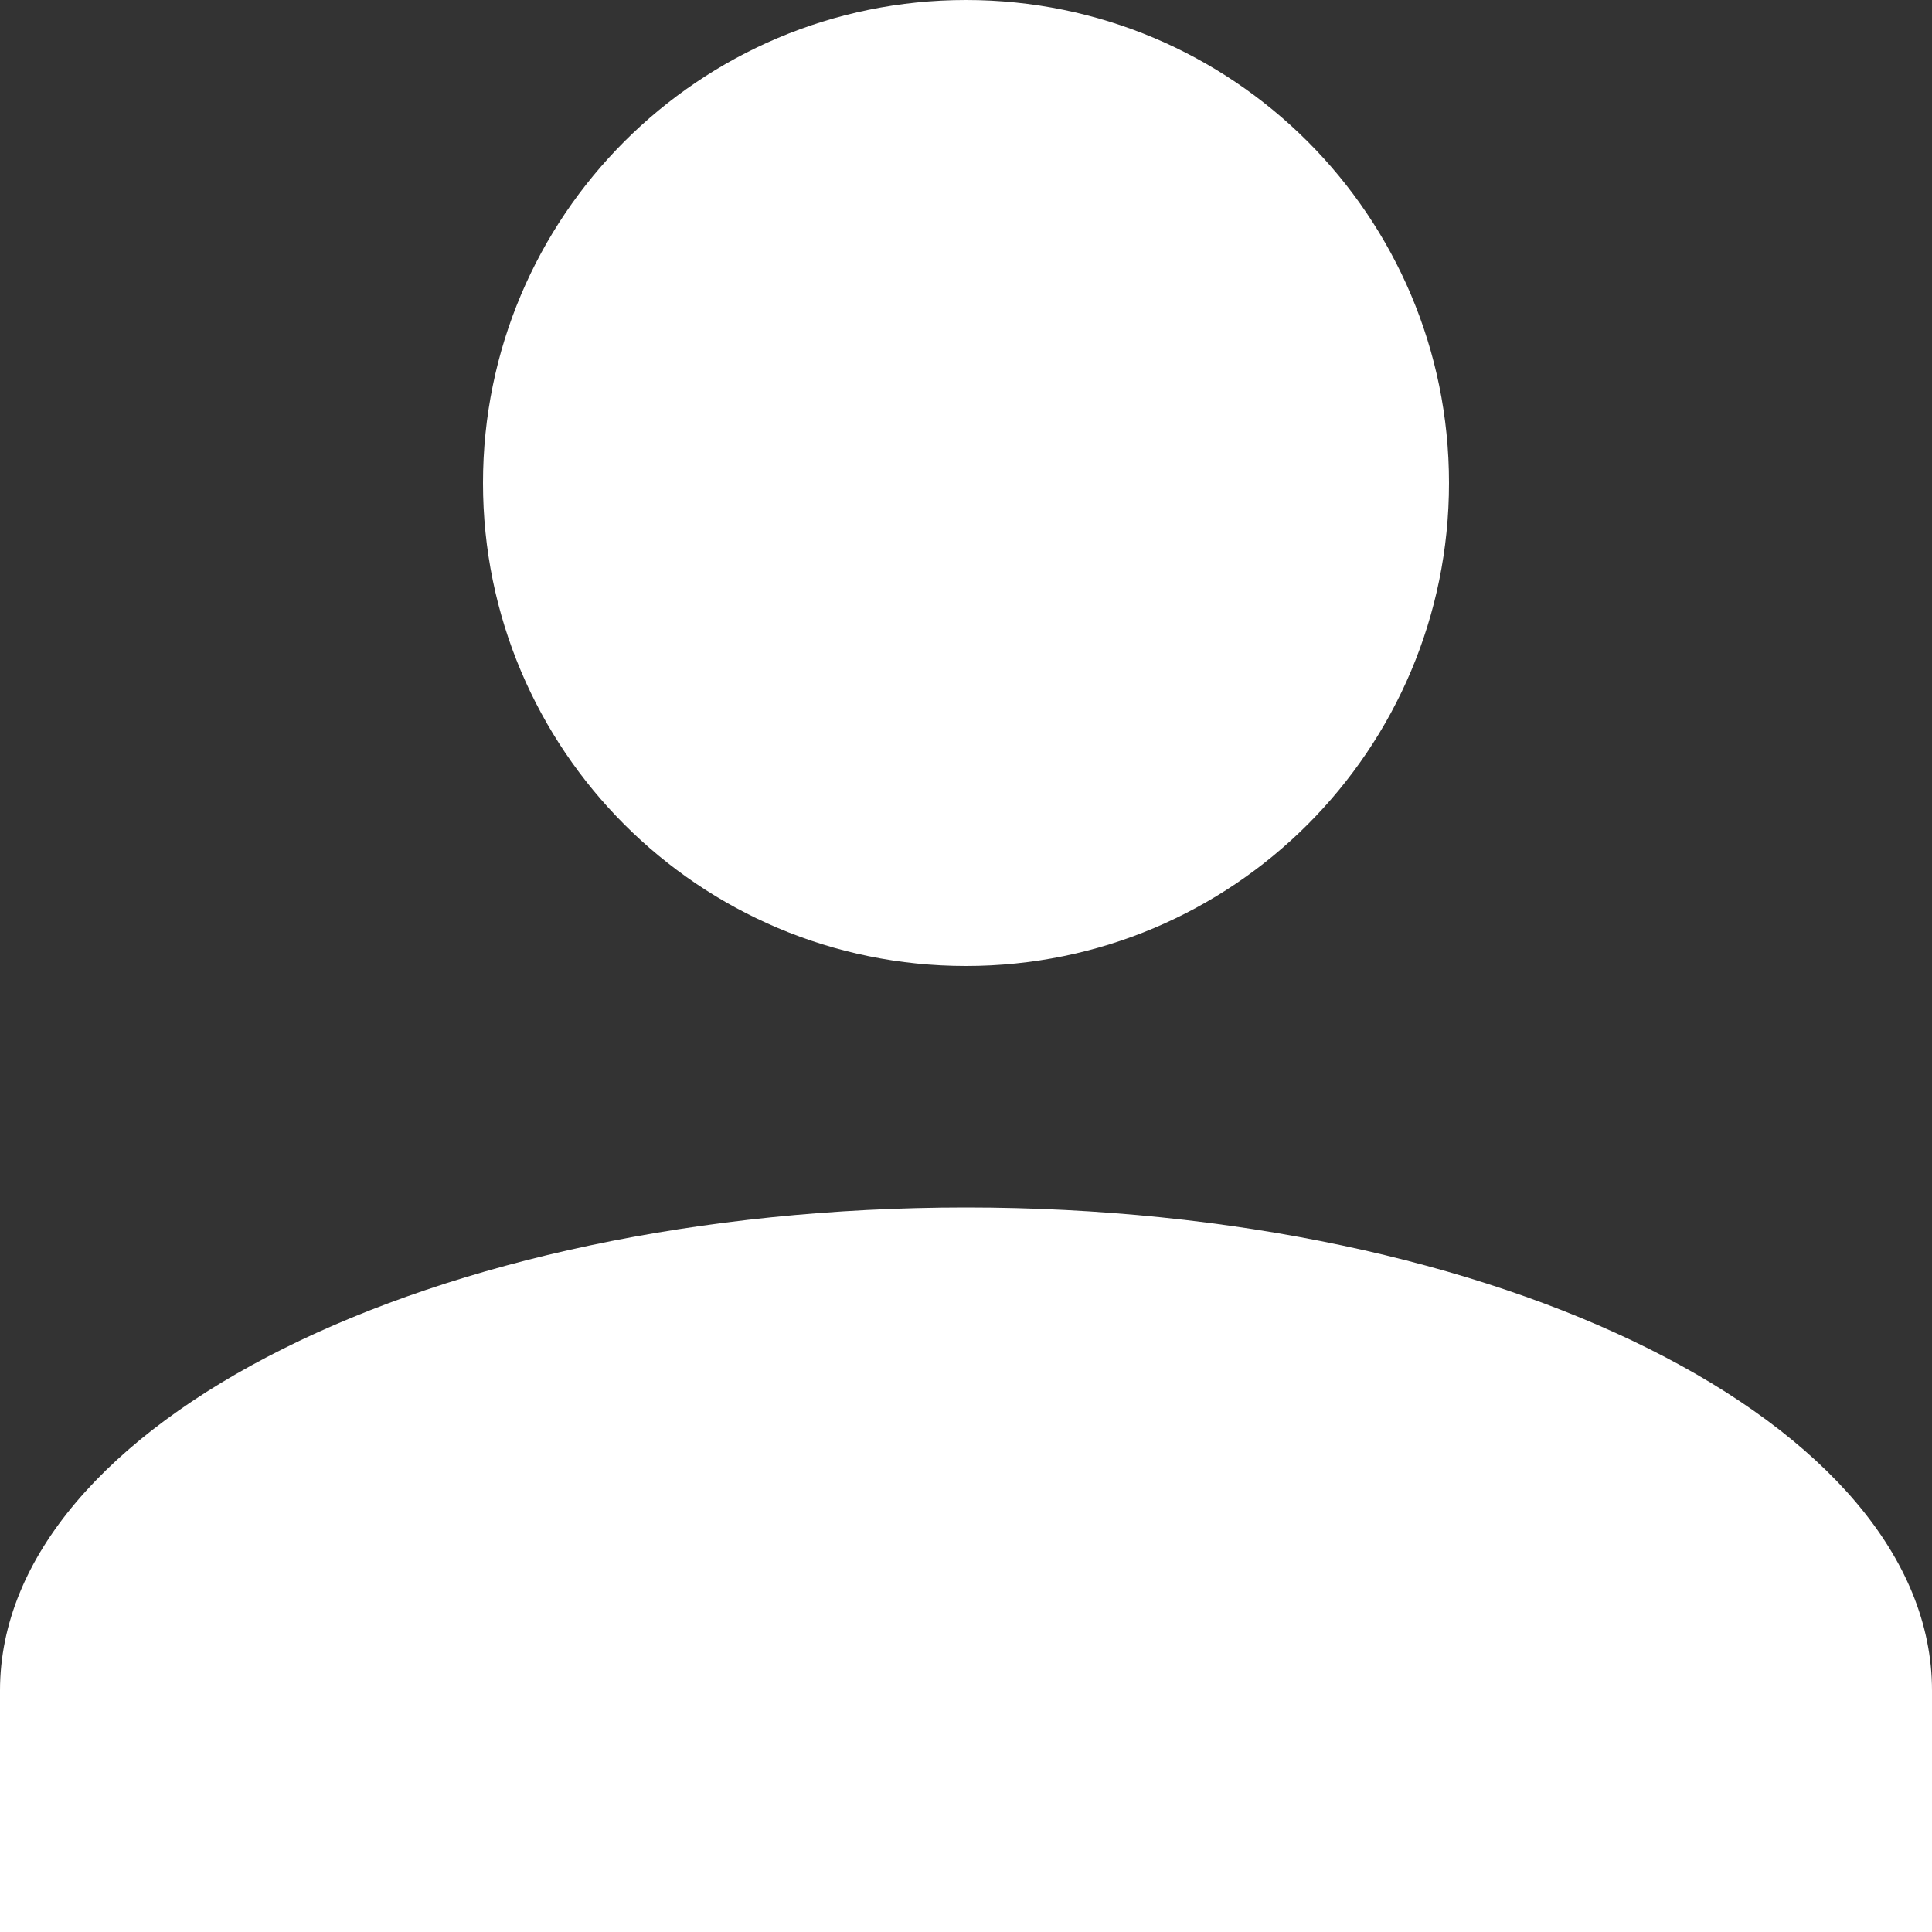 <?xml version="1.0" encoding="UTF-8"?>
<svg id="Ebene_1" data-name="Ebene 1" xmlns="http://www.w3.org/2000/svg" viewBox="0 0 16 16">
  <rect x="0" y="0" width="16" height="16" fill="#333333" stroke="none"/>
  <defs>
    <style>
      .cls-1 {
        fill: #fff;
        stroke-width: 0px;
      }
    </style>
  </defs>
  <path class="cls-1" d="m8,0c2.21,0,4,1.79,4,4s-1.79,4-4,4-4-1.79-4-4S5.79,0,8,0m0,10c4.42,0,8,1.79,8,4v2H0v-2c0-2.21,3.58-4,8-4Z"/>
</svg>